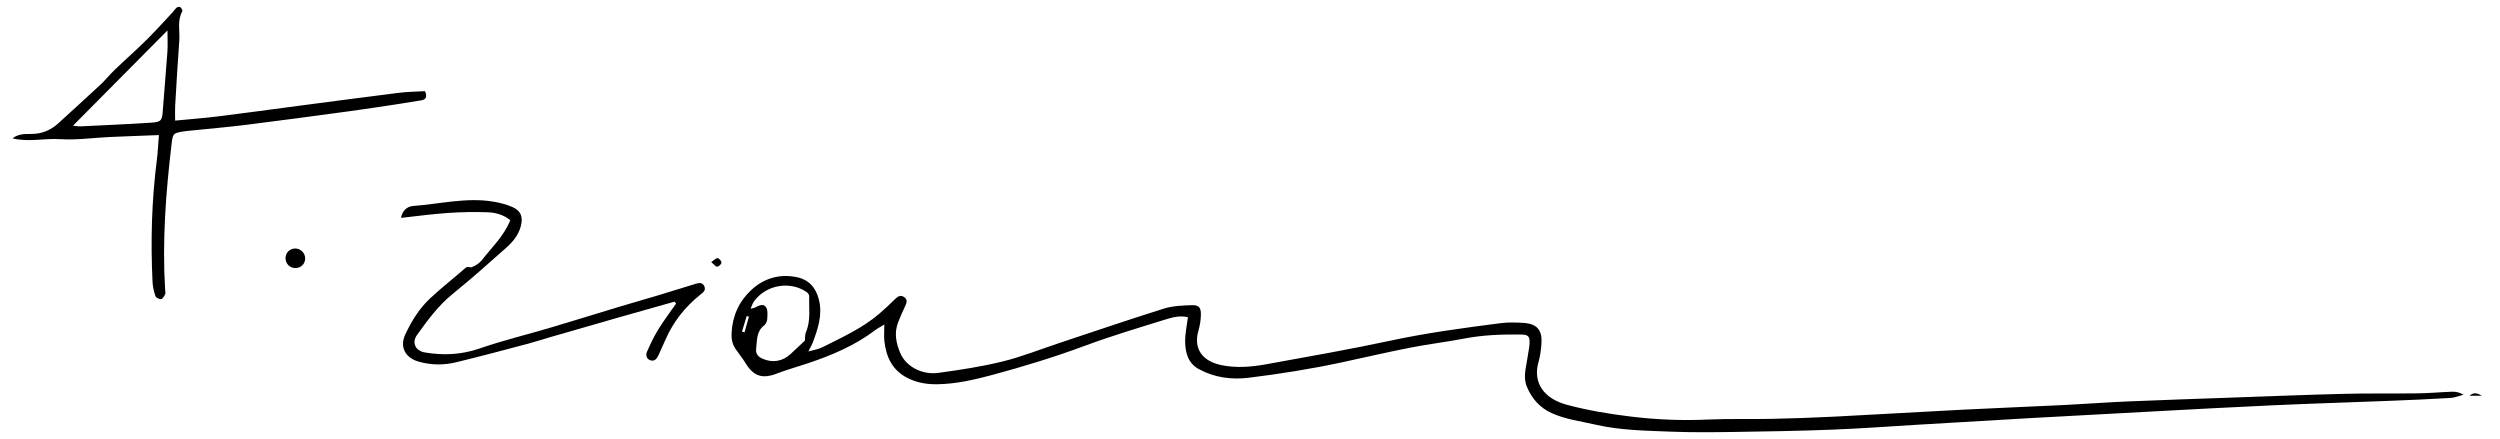 <?xml version="1.0" encoding="utf-8"?>
<!-- Generator: Adobe Illustrator 16.0.0, SVG Export Plug-In . SVG Version: 6.00 Build 0)  -->
<!DOCTYPE svg PUBLIC "-//W3C//DTD SVG 1.1//EN" "http://www.w3.org/Graphics/SVG/1.1/DTD/svg11.dtd">
<svg version="1.1" id="Layer_1" xmlns="http://www.w3.org/2000/svg" xmlns:xlink="http://www.w3.org/1999/xlink" x="0px" y="0px"
	 width="199.25px" height="35px" viewBox="0 0 199.25 35" enable-background="new 0 0 199.25 35" xml:space="preserve">
<g>
	<path fill-rule="evenodd" clip-rule="evenodd" d="M94.678,25.279c-0.631-0.143-1.196,0.002-1.732,0.167
		c-2.179,0.674-4.362,1.327-6.506,2.122c-2.396,0.889-4.852,1.639-7.32,2.305c-1.448,0.389-2.932,0.738-4.46,0.752
		c-0.843,0.008-1.632-0.129-2.388-0.529c-1.172-0.621-1.64-1.656-1.785-2.89c-0.047-0.401-0.007-0.812-0.007-1.339
		c-0.283,0.172-0.519,0.288-0.725,0.444c-1.622,1.233-3.469,2.007-5.38,2.648c-0.834,0.28-1.684,0.515-2.504,0.829
		c-1.109,0.422-1.812,0.197-2.439-0.828c-0.243-0.396-0.542-0.76-0.805-1.144c-0.258-0.376-0.342-0.789-0.321-1.253
		c0.062-1.361,0.588-2.537,1.56-3.441c0.986-0.915,2.205-1.307,3.581-1.043c1.014,0.193,1.574,0.836,1.818,1.795
		c0.31,1.219-0.081,2.342-0.498,3.457c-0.066,0.178-0.168,0.341-0.341,0.682c0.466-0.135,0.811-0.182,1.104-0.329
		c1.571-0.79,3.183-1.516,4.538-2.669c0.438-0.374,0.856-0.772,1.269-1.175c0.217-0.211,0.429-0.364,0.721-0.163
		c0.299,0.206,0.208,0.457,0.08,0.728c-0.2,0.422-0.389,0.851-0.558,1.285c-0.332,0.854-0.16,1.681,0.189,2.485
		c0.437,1.008,1.682,1.727,3.025,1.543c1.714-0.234,3.434-0.494,5.11-0.906c1.545-0.381,3.036-0.98,4.55-1.482
		c2.769-0.918,5.529-1.863,8.313-2.734c0.695-0.217,1.462-0.25,2.199-0.271c0.584-0.018,0.753,0.178,0.746,0.75
		c-0.006,0.434-0.082,0.879-0.201,1.299c-0.409,1.445,0.334,2.418,1.84,2.729c1.177,0.242,2.367,0.146,3.534-0.064
		c3.33-0.605,6.667-1.185,9.976-1.896c2.885-0.619,5.799-1.006,8.718-1.383c0.622-0.081,1.264-0.064,1.892-0.02
		c1.042,0.076,1.46,0.584,1.384,1.648c-0.036,0.492-0.101,0.992-0.235,1.465c-0.477,1.672,0.456,2.924,2.255,3.408
		c1.668,0.447,3.392,0.734,5.109,0.941c2.02,0.244,4.055,0.332,6.098,0.238c1.704-0.078,3.415-0.021,5.122-0.057
		c1.652-0.035,3.304-0.09,4.954-0.174c3.381-0.17,6.76-0.377,10.142-0.549c2.748-0.141,5.498-0.246,8.247-0.381
		c1.676-0.082,3.35-0.213,5.025-0.283c2.751-0.117,5.504-0.207,8.255-0.305c3.019-0.105,6.036-0.229,9.055-0.303
		c1.942-0.049,3.888-0.01,5.831-0.037c0.911-0.012,1.82-0.1,2.731-0.131c0.29-0.01,0.583,0.053,0.899,0.238
		c-0.349,0.09-0.693,0.238-1.046,0.26c-1.633,0.098-3.267,0.168-4.901,0.232c-3.072,0.121-6.146,0.213-9.219,0.352
		c-3.187,0.143-6.371,0.32-9.556,0.49c-3.273,0.174-6.546,0.348-9.818,0.533c-2.97,0.168-5.938,0.348-8.907,0.523
		c-2.279,0.135-4.557,0.307-6.838,0.395c-2.643,0.104-5.287,0.146-7.932,0.186c-1.676,0.023-3.354,0.041-5.028-0.027
		c-1.978-0.082-3.959-0.102-5.914-0.553c-1.179-0.271-2.383-0.414-3.502-0.918c-0.958-0.434-1.595-1.158-1.99-2.109
		c-0.33-0.791-0.042-1.576,0.058-2.362c0.044-0.354,0.136-0.704,0.156-1.06c0.033-0.598-0.099-0.733-0.704-0.739
		c-1.517-0.017-3.025,0.038-4.523,0.327c-1.405,0.272-2.83,0.438-4.234,0.713c-1.835,0.359-3.657,0.783-5.485,1.177
		c-2.449,0.526-4.92,0.921-7.407,1.226c-1.412,0.172-2.752-0.002-4.003-0.684c-0.887-0.483-1.089-1.352-1.093-2.256
		C94.454,26.568,94.591,25.971,94.678,25.279z M64.152,27.145c0.023-0.233-0.006-0.467,0.075-0.652
		c0.411-0.944,0.234-1.938,0.266-2.911c0.003-0.103-0.111-0.241-0.208-0.308c-1.332-0.908-3.225-0.574-4.188,0.738
		c-0.113,0.154-0.168,0.352-0.278,0.592c0.191-0.047,0.275-0.052,0.345-0.087c0.3-0.149,0.666-0.368,0.89-0.032
		c0.155,0.232,0.113,0.621,0.095,0.936c-0.01,0.178-0.104,0.407-0.24,0.51c-0.644,0.488-0.561,1.205-0.645,1.873
		c-0.049,0.396,0.165,0.626,0.488,0.774c0.814,0.374,1.632,0.23,2.285-0.387C63.396,27.852,63.756,27.516,64.152,27.145z
		 M59.135,26.43c0.068,0.02,0.136,0.039,0.204,0.058c0.116-0.416,0.233-0.833,0.35-1.249c-0.059-0.016-0.117-0.032-0.176-0.049
		C59.387,25.604,59.261,26.017,59.135,26.43z"/>
	<path fill-rule="evenodd" clip-rule="evenodd" d="M13.958,9.612c1.195-0.115,2.262-0.195,3.323-0.324
		c1.884-0.23,3.765-0.492,5.648-0.739c2.949-0.387,5.897-0.781,8.849-1.151c0.702-0.088,1.415-0.091,2.093-0.131
		c0.21,0.48,0.059,0.672-0.317,0.734c-0.623,0.102-1.246,0.206-1.871,0.3c-1.278,0.192-2.556,0.39-3.837,0.564
		c-2.727,0.369-5.454,0.738-8.185,1.079c-1.501,0.187-3.01,0.315-4.515,0.471c-0.192,0.02-0.385,0.035-0.575,0.067
		c-0.754,0.129-0.796,0.172-0.888,0.935c-0.465,3.886-0.761,7.78-0.522,11.698c0.007,0.109,0.049,0.24,0.006,0.326
		c-0.077,0.154-0.19,0.371-0.32,0.396c-0.138,0.025-0.41-0.106-0.453-0.229c-0.126-0.358-0.216-0.744-0.235-1.123
		c-0.16-3.251-0.072-6.494,0.34-9.726c0.08-0.623,0.106-1.252,0.167-1.993c-1.36,0.053-2.641,0.095-3.92,0.154
		c-1.319,0.06-2.646,0.258-3.955,0.171C3.526,11.009,2.258,11.344,1,11.028c0.464-0.379,1.017-0.347,1.533-0.352
		c0.844-0.008,1.534-0.314,2.141-0.872c1.109-1.02,2.231-2.027,3.333-3.055c0.401-0.375,0.745-0.811,1.141-1.19
		C9.98,4.76,10.849,3.999,11.67,3.187c0.722-0.713,1.398-1.473,2.092-2.214c0.112-0.12,0.198-0.271,0.325-0.371
		c0.068-0.054,0.238-0.073,0.292-0.027c0.085,0.074,0.188,0.259,0.152,0.323c-0.426,0.751-0.183,1.566-0.242,2.349
		c-0.129,1.728-0.227,3.458-0.328,5.188C13.94,8.786,13.958,9.139,13.958,9.612z M5.818,10.016c0.291,0.031,0.423,0.063,0.554,0.057
		c1.892-0.093,3.785-0.173,5.675-0.295c0.825-0.054,0.875-0.18,0.934-1.027c0.106-1.533,0.255-3.063,0.36-4.597
		c0.04-0.575,0.006-1.154,0.006-1.727C10.849,4.945,8.384,7.429,5.818,10.016z"/>
	<path fill-rule="evenodd" clip-rule="evenodd" d="M53.764,24.041c-1.447,0.408-2.895,0.812-4.34,1.226
		c-1.851,0.528-3.7,1.062-5.549,1.597c-0.582,0.168-1.156,0.361-1.741,0.516c-1.939,0.512-3.875,1.037-5.826,1.503
		c-0.969,0.231-1.957,0.216-2.938-0.06c-1.049-0.294-1.537-1.15-1.076-2.15c0.496-1.075,1.125-2.092,1.997-2.904
		c0.903-0.843,1.88-1.604,2.811-2.418c0.187-0.164,0.375-0.011,0.487-0.054c0.297-0.114,0.61-0.304,0.804-0.552
		c0.789-1.007,1.741-1.9,2.28-3.184c-0.523-0.449-1.165-0.618-1.803-0.642c-1.068-0.041-2.144-0.018-3.21,0.056
		c-1.229,0.085-2.454,0.254-3.7,0.39c0.101-0.535,0.444-0.911,0.965-0.949c2.135-0.155,4.251-0.708,6.409-0.343
		c0.51,0.086,1.027,0.218,1.499,0.423c0.699,0.305,0.876,0.814,0.667,1.567c-0.193,0.693-0.639,1.225-1.153,1.682
		c-1.398,1.242-2.795,2.488-4.249,3.663c-1.156,0.934-2.012,2.106-2.861,3.288c-0.442,0.615-0.128,1.268,0.632,1.396
		c1.473,0.247,2.902,0.183,4.351-0.318c1.867-0.645,3.795-1.109,5.692-1.672c1.767-0.523,3.526-1.074,5.291-1.607
		c1.159-0.349,2.323-0.681,3.482-1.028c0.92-0.275,1.837-0.56,2.754-0.846c0.287-0.089,0.564-0.122,0.702,0.208
		c0.138,0.33-0.127,0.496-0.342,0.67c-1.197,0.965-2.132,2.135-2.749,3.55c-0.187,0.429-0.378,0.855-0.577,1.278
		c-0.124,0.265-0.31,0.496-0.633,0.389c-0.319-0.107-0.392-0.413-0.272-0.686c0.264-0.597,0.541-1.195,0.882-1.749
		c0.441-0.716,0.951-1.39,1.432-2.081C53.841,24.146,53.802,24.094,53.764,24.041z"/>
	<path fill-rule="evenodd" clip-rule="evenodd" d="M23.546,21.365c-0.437,0.001-0.783-0.337-0.791-0.773
		c-0.008-0.436,0.334-0.785,0.772-0.788c0.427-0.002,0.788,0.352,0.795,0.779C24.329,21.021,23.99,21.363,23.546,21.365z"/>
	<path fill-rule="evenodd" clip-rule="evenodd" d="M56.684,20.887c0.237-0.154,0.391-0.332,0.513-0.312
		c0.125,0.021,0.308,0.236,0.303,0.359c-0.005,0.119-0.214,0.314-0.34,0.319C57.035,21.258,56.902,21.066,56.684,20.887z"/>
	<path fill-rule="evenodd" clip-rule="evenodd" d="M197.797,31.539c-0.326,0-0.652,0-0.978,0
		C197.136,31.248,197.477,31.332,197.797,31.539z"/>
</g>
</svg>
